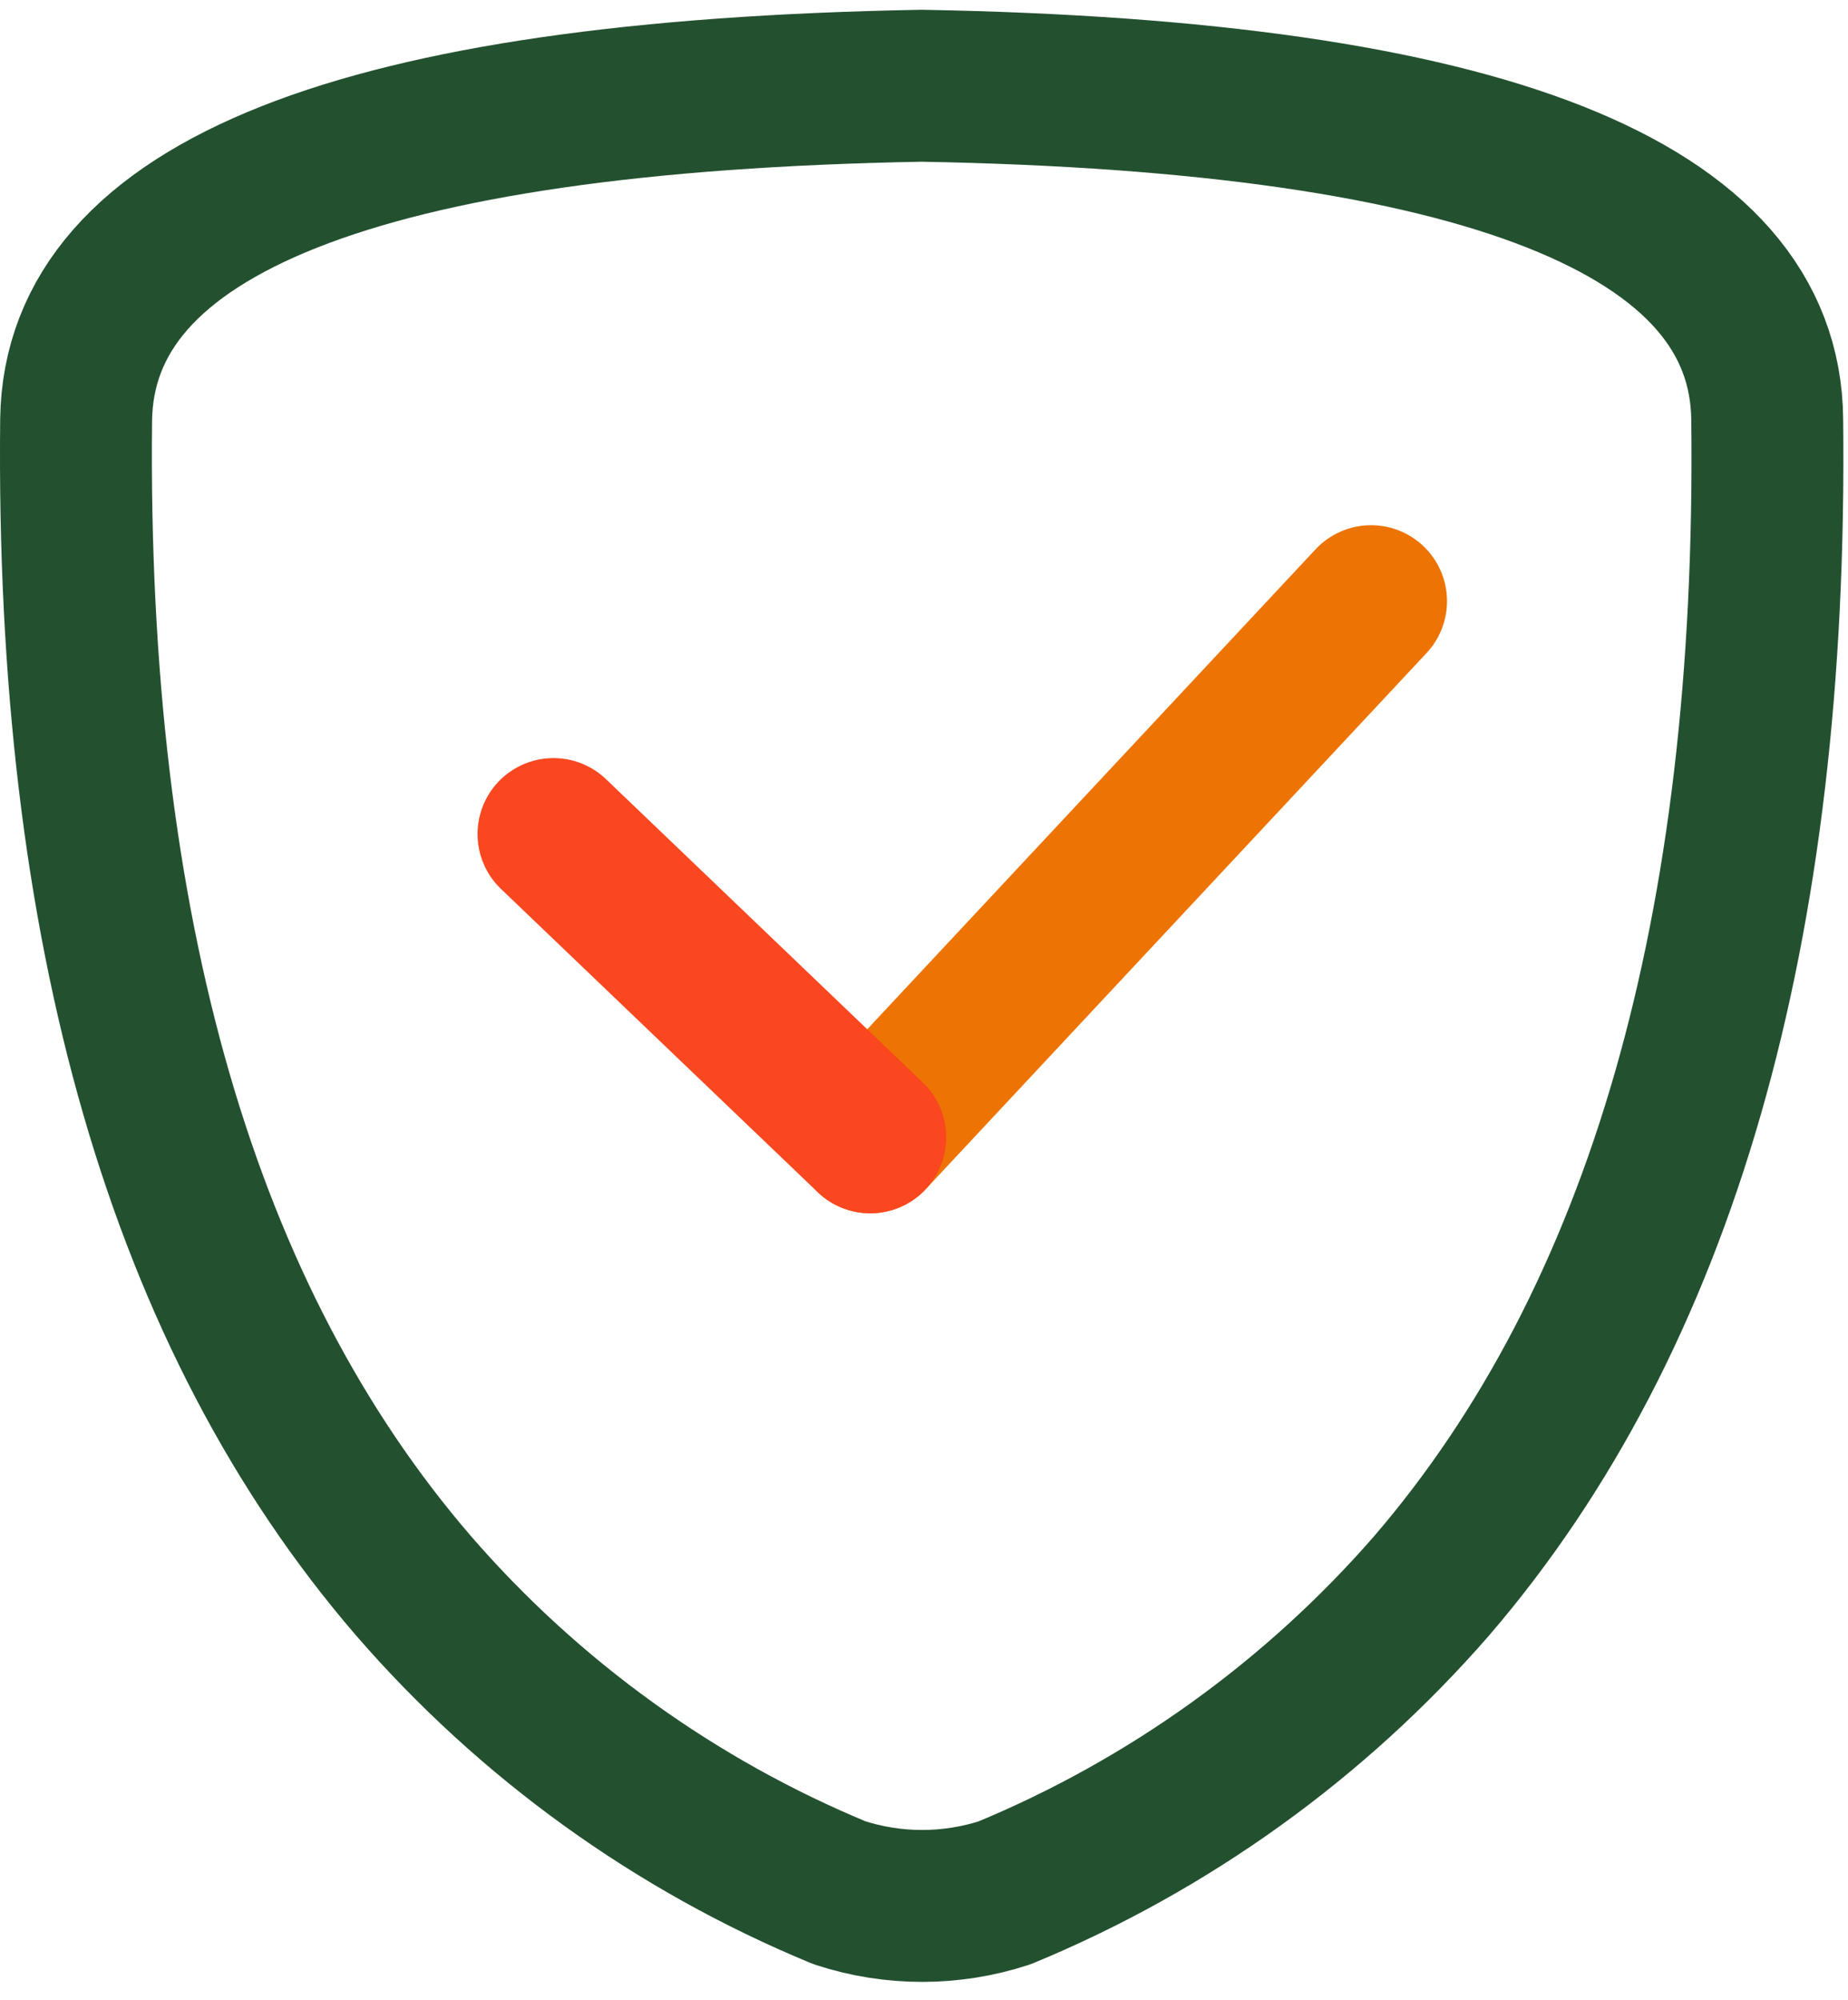<svg width="73" height="79" viewBox="0 0 73 79" fill="none" xmlns="http://www.w3.org/2000/svg">
<path d="M69.809 16.577C70.042 36.729 65.622 52.081 56.548 62.633C51.942 67.922 46.17 72.071 39.688 74.752C37.568 75.444 35.284 75.444 33.164 74.752C26.69 72.076 20.928 67.926 16.339 62.633C7.237 52.081 2.793 36.729 3.007 16.577C3.126 8.188 14.236 3.792 36.337 3.388H36.48C58.628 3.792 69.738 8.188 69.809 16.577Z" stroke="#23512F" stroke-width="6" stroke-linecap="round" stroke-linejoin="round"/>
<path d="M34.377 44.916L54.16 23.742" stroke="#ED7303" stroke-width="6" stroke-linecap="round" stroke-linejoin="round"/>
<path d="M21.864 32.939L34.376 44.916" stroke="#FA471F" stroke-width="6" stroke-linecap="round" stroke-linejoin="round"/>
</svg>
